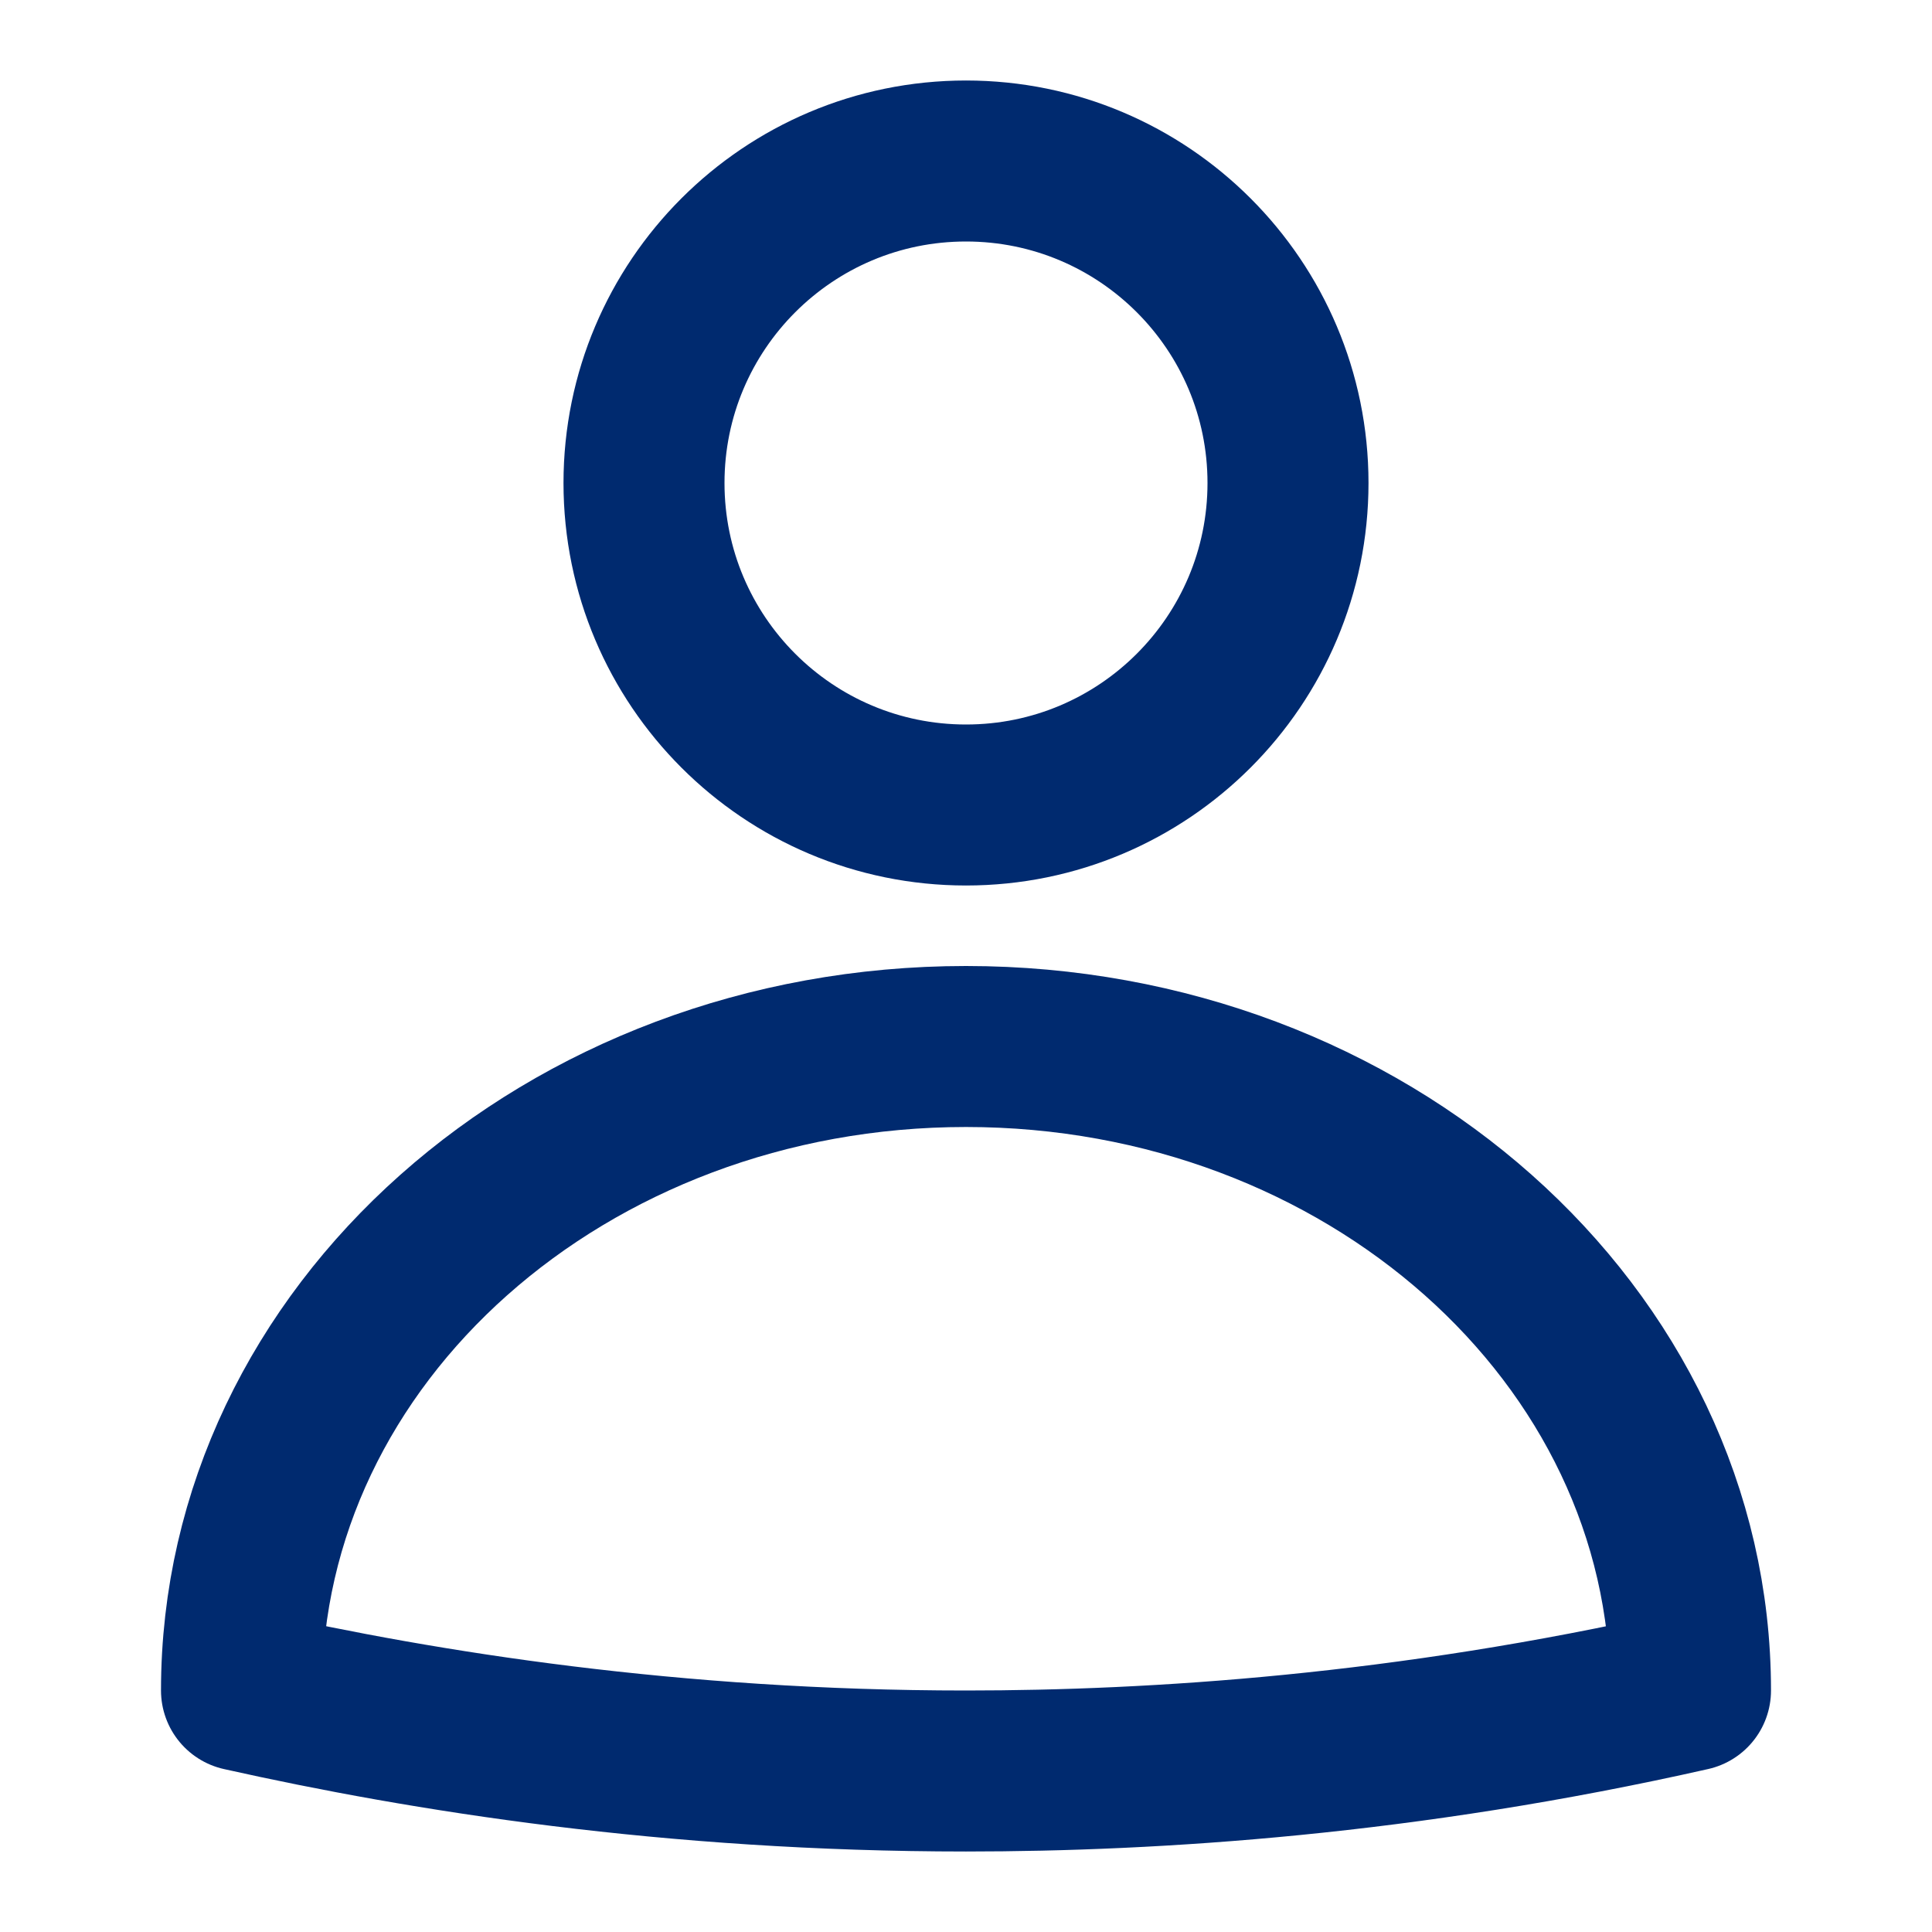 <svg width="24" height="24" viewBox="0 0 24 24" fill="none" xmlns="http://www.w3.org/2000/svg">
	<path d="M21 21C17.46 21.8 14.35 22 12 22C8.35 22 5.28 21.51 3 21C3 16.58 7.03 13 12 13C16.97 13 21 16.58 21 21Z" stroke="#002A6F" stroke-width="2" stroke-miterlimit="10" stroke-linecap="round" stroke-linejoin="round"/>
	<path d="M12 10C14.209 10 16 8.209 16 6C16 3.791 14.209 2 12 2C9.791 2 8 3.791 8 6C8 8.209 9.791 10 12 10Z" stroke="#002A6F" stroke-width="2" stroke-miterlimit="10" stroke-linecap="round" stroke-linejoin="round"/>
</svg>